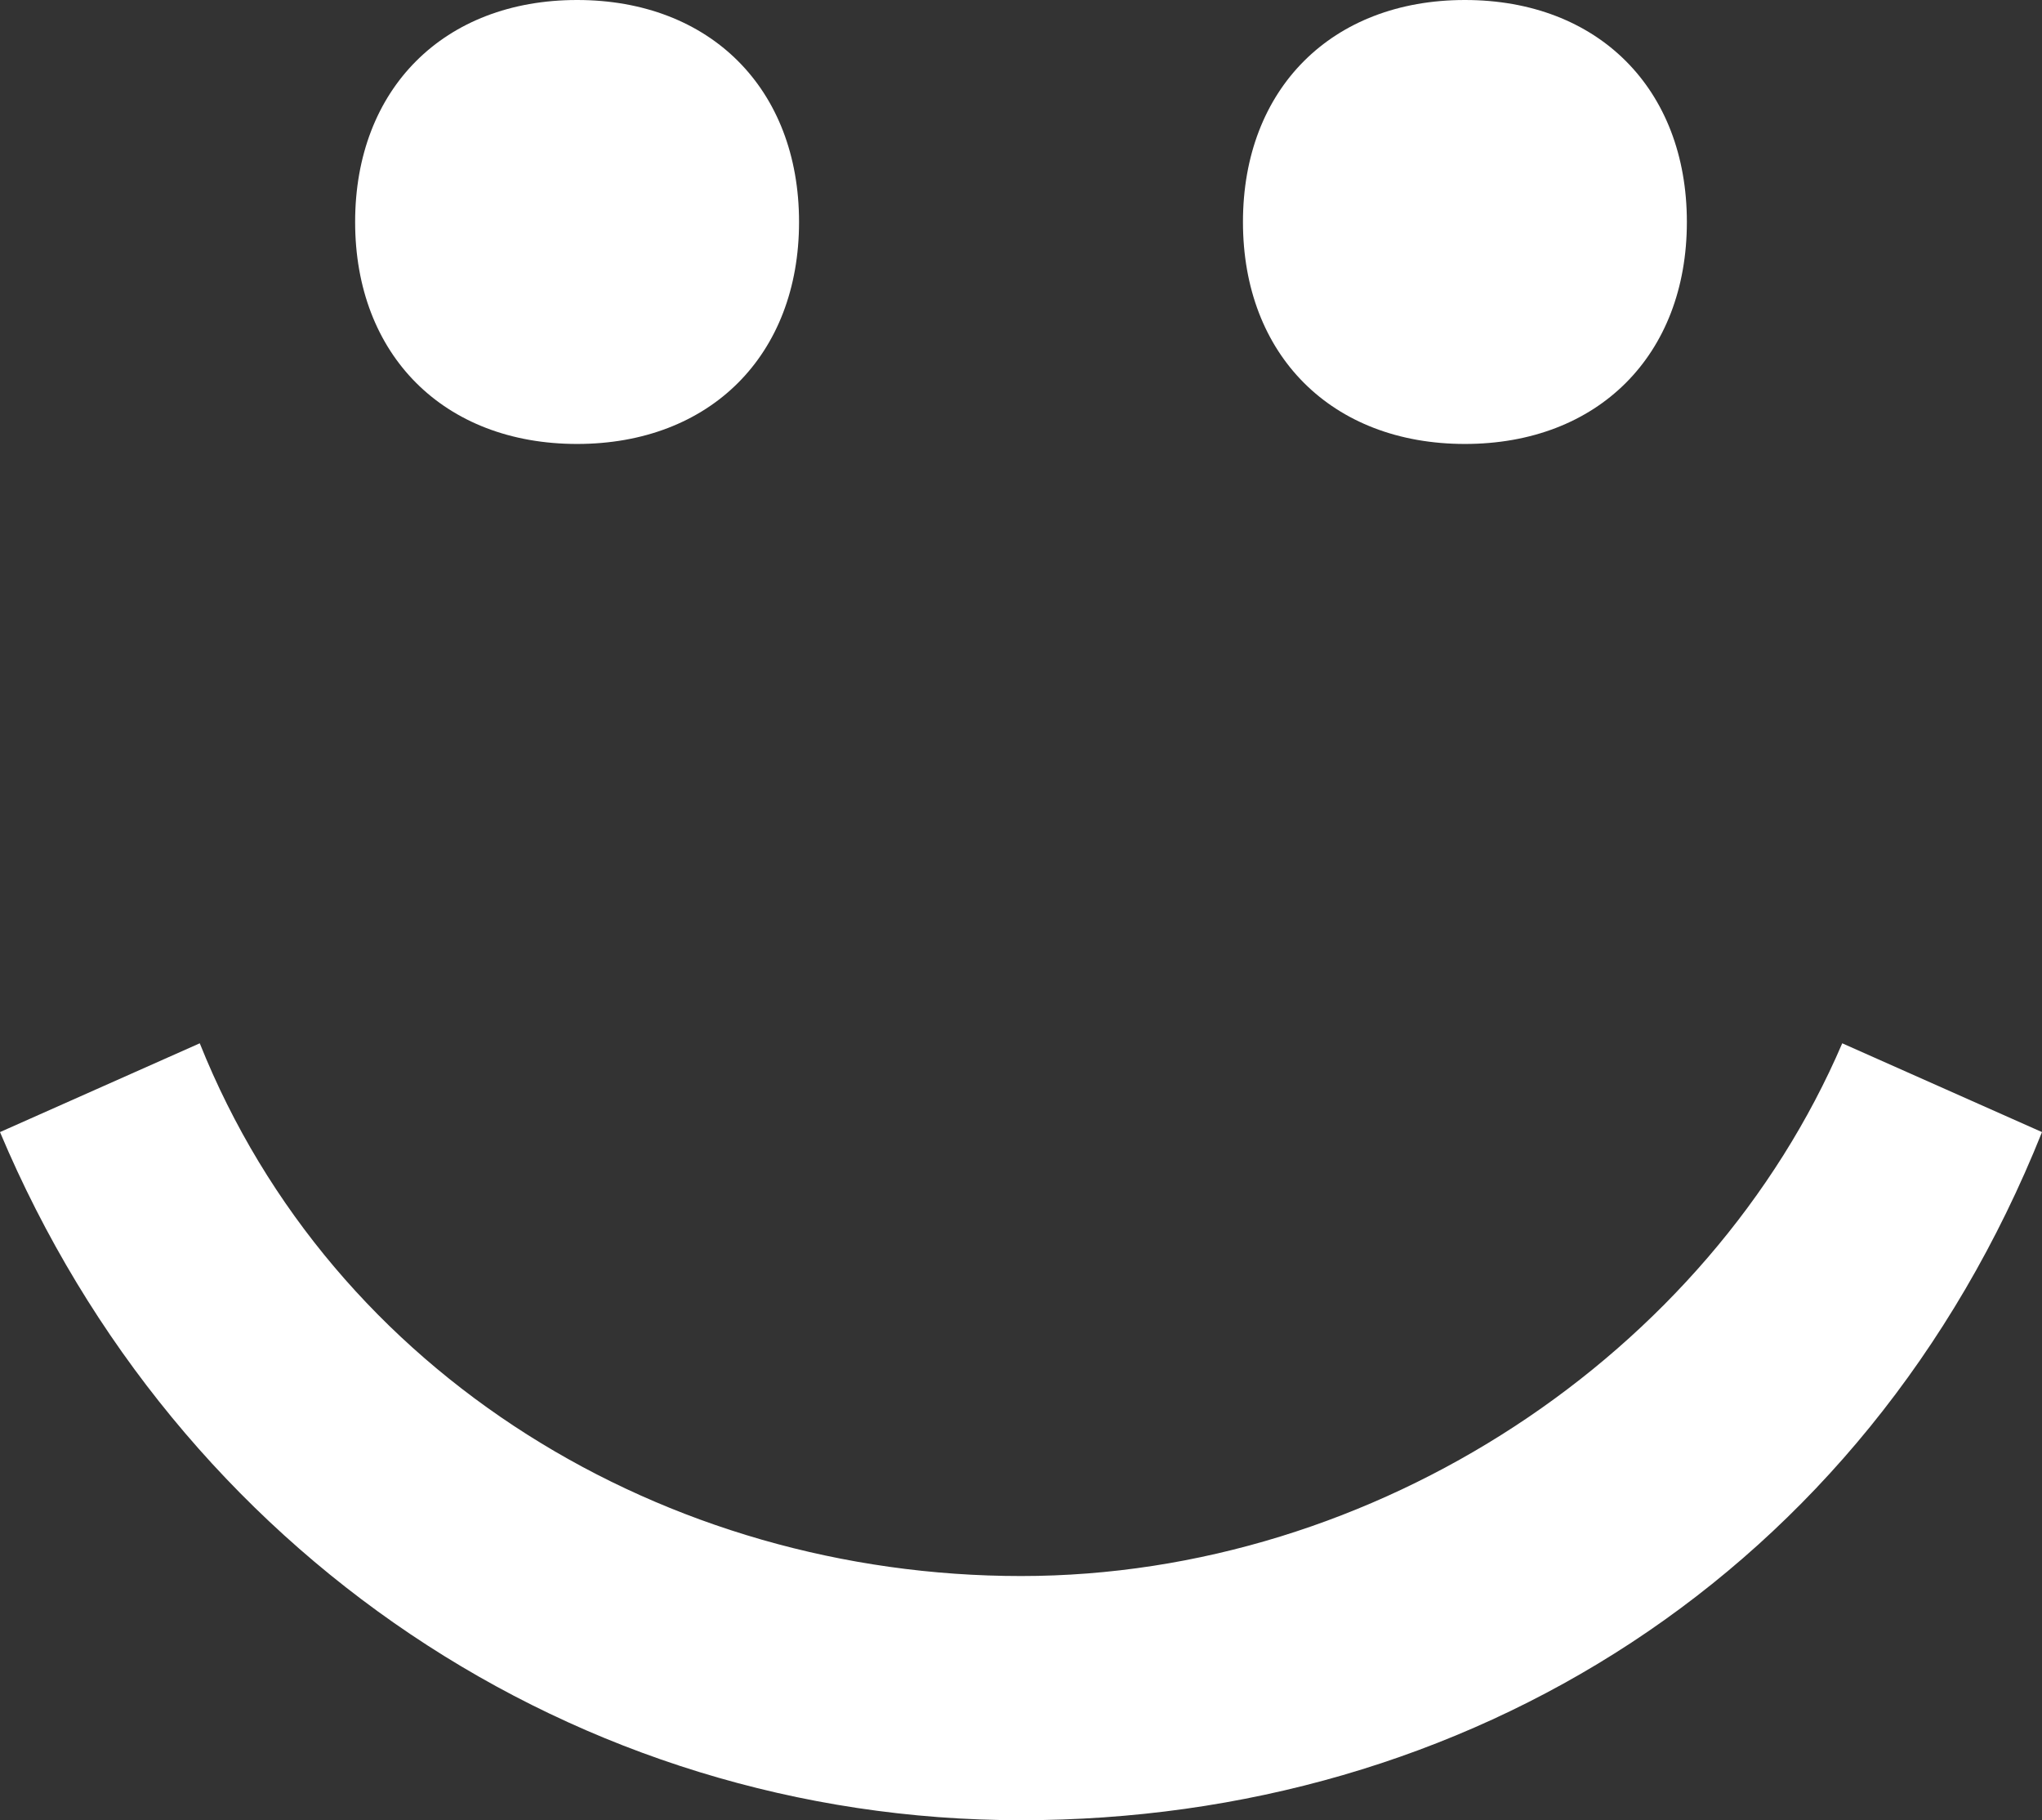 <?xml version="1.0" encoding="utf-8"?>
<!-- Generator: Adobe Illustrator 21.1.0, SVG Export Plug-In . SVG Version: 6.00 Build 0)  -->
<svg version="1.1" id="Smiley" xmlns="http://www.w3.org/2000/svg" xmlns:xlink="http://www.w3.org/1999/xlink" x="0px" y="0px"
	 viewBox="0 0 9.2 8.2" style="enable-background:new 0 0 9.2 8.2;" xml:space="preserve">
<rect x="0" y="0" width="9.2" height="8.2" fill="#333333" stroke="none"/>
<style type="text/css">
	.st0{fill:#FFFFFF;}
</style>
<path class="st0" d="M4.6,8.2C2.6,8.2,0.8,7,0,5.1l0.9-0.4C1.5,6.2,3,7.1,4.6,7.1s3.1-1,3.7-2.4l0.9,0.4C8.4,7.1,6.6,8.2,4.6,8.2z"
	/>
<path class="st0" d="M3.6,1c0,0.6-0.4,1-1,1s-1-0.4-1-1s0.4-1,1-1S3.6,0.4,3.6,1z"/>
<path class="st0" d="M7.6,1c0,0.6-0.4,1-1,1s-1-0.4-1-1s0.4-1,1-1S7.6,0.4,7.6,1z"/>
</svg>
